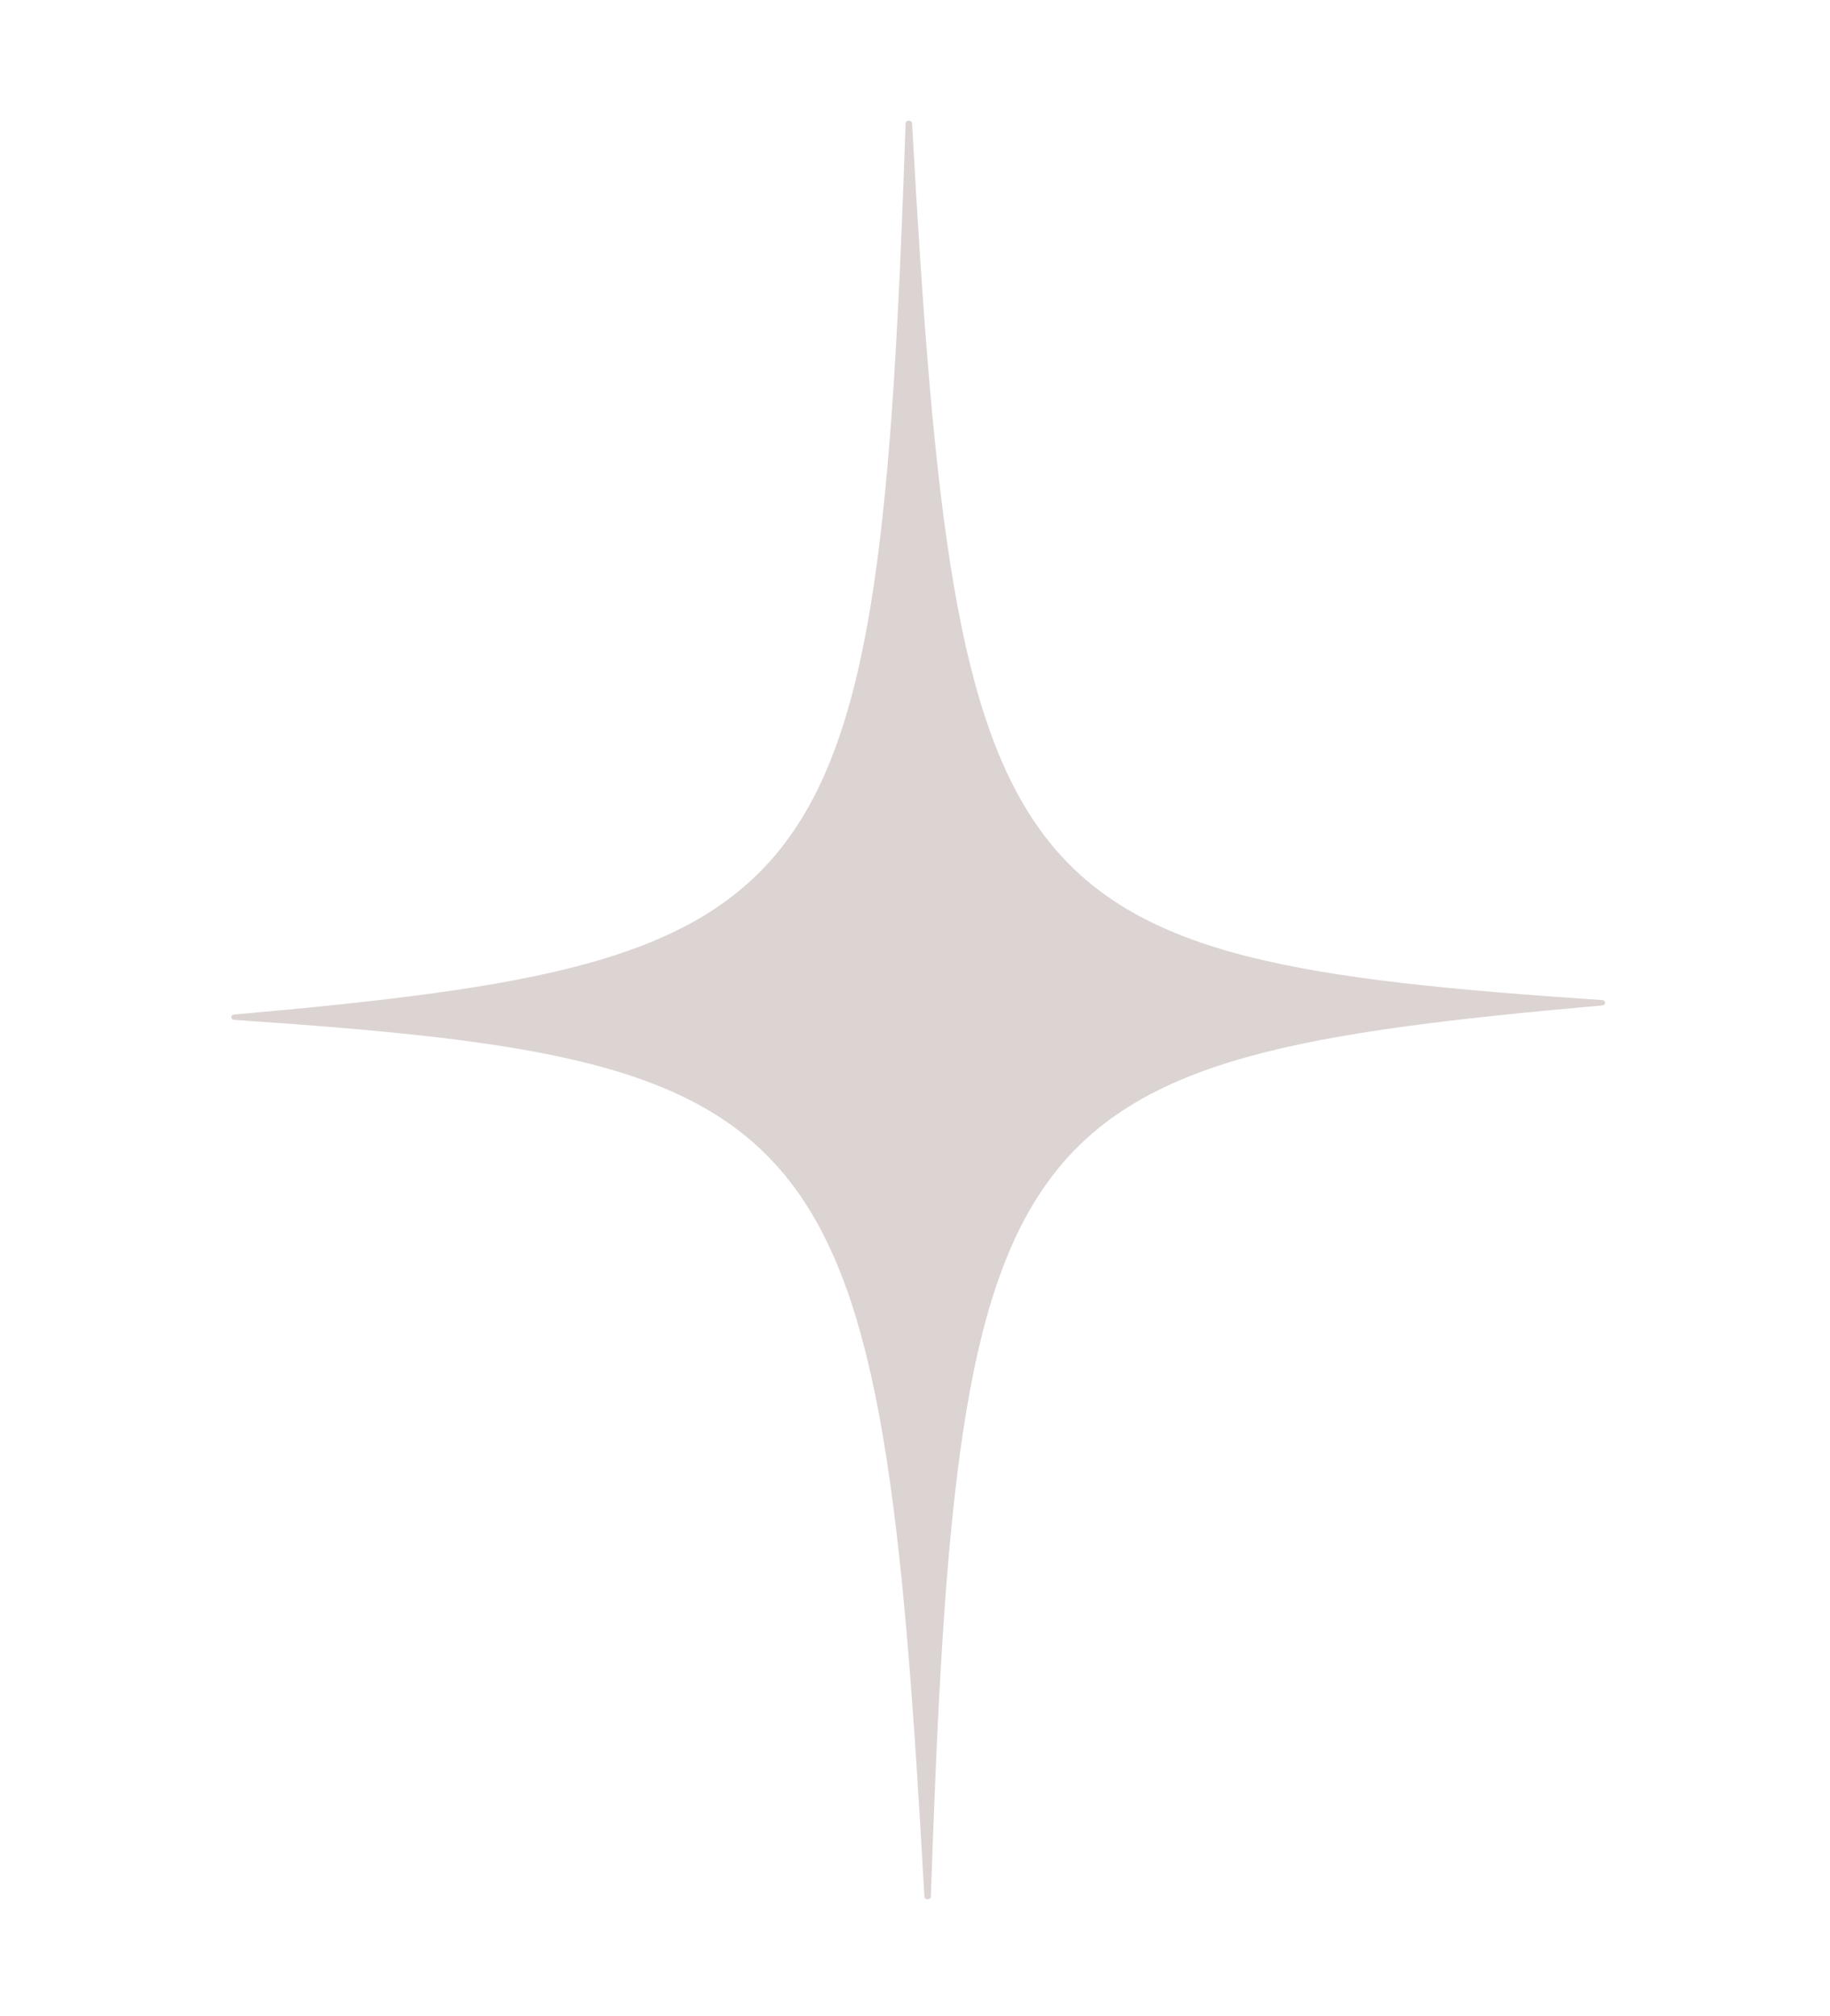 <?xml version="1.0" encoding="UTF-8"?> <svg xmlns="http://www.w3.org/2000/svg" width="128" height="141" viewBox="0 0 128 141" fill="none"> <path d="M16.384 71.334C58.384 74.169 61.61 77.781 64.657 132.664C64.668 132.902 65.097 132.899 65.108 132.662C66.986 77.732 70.141 74.047 112.07 70.323C112.346 70.296 112.34 69.967 112.068 69.949C70.068 67.114 66.841 63.502 63.795 8.619C63.783 8.381 63.355 8.384 63.343 8.621C61.465 63.551 58.311 67.236 16.381 70.96C16.106 70.988 16.111 71.316 16.384 71.334Z" fill="#DCD4D2"></path> </svg> 